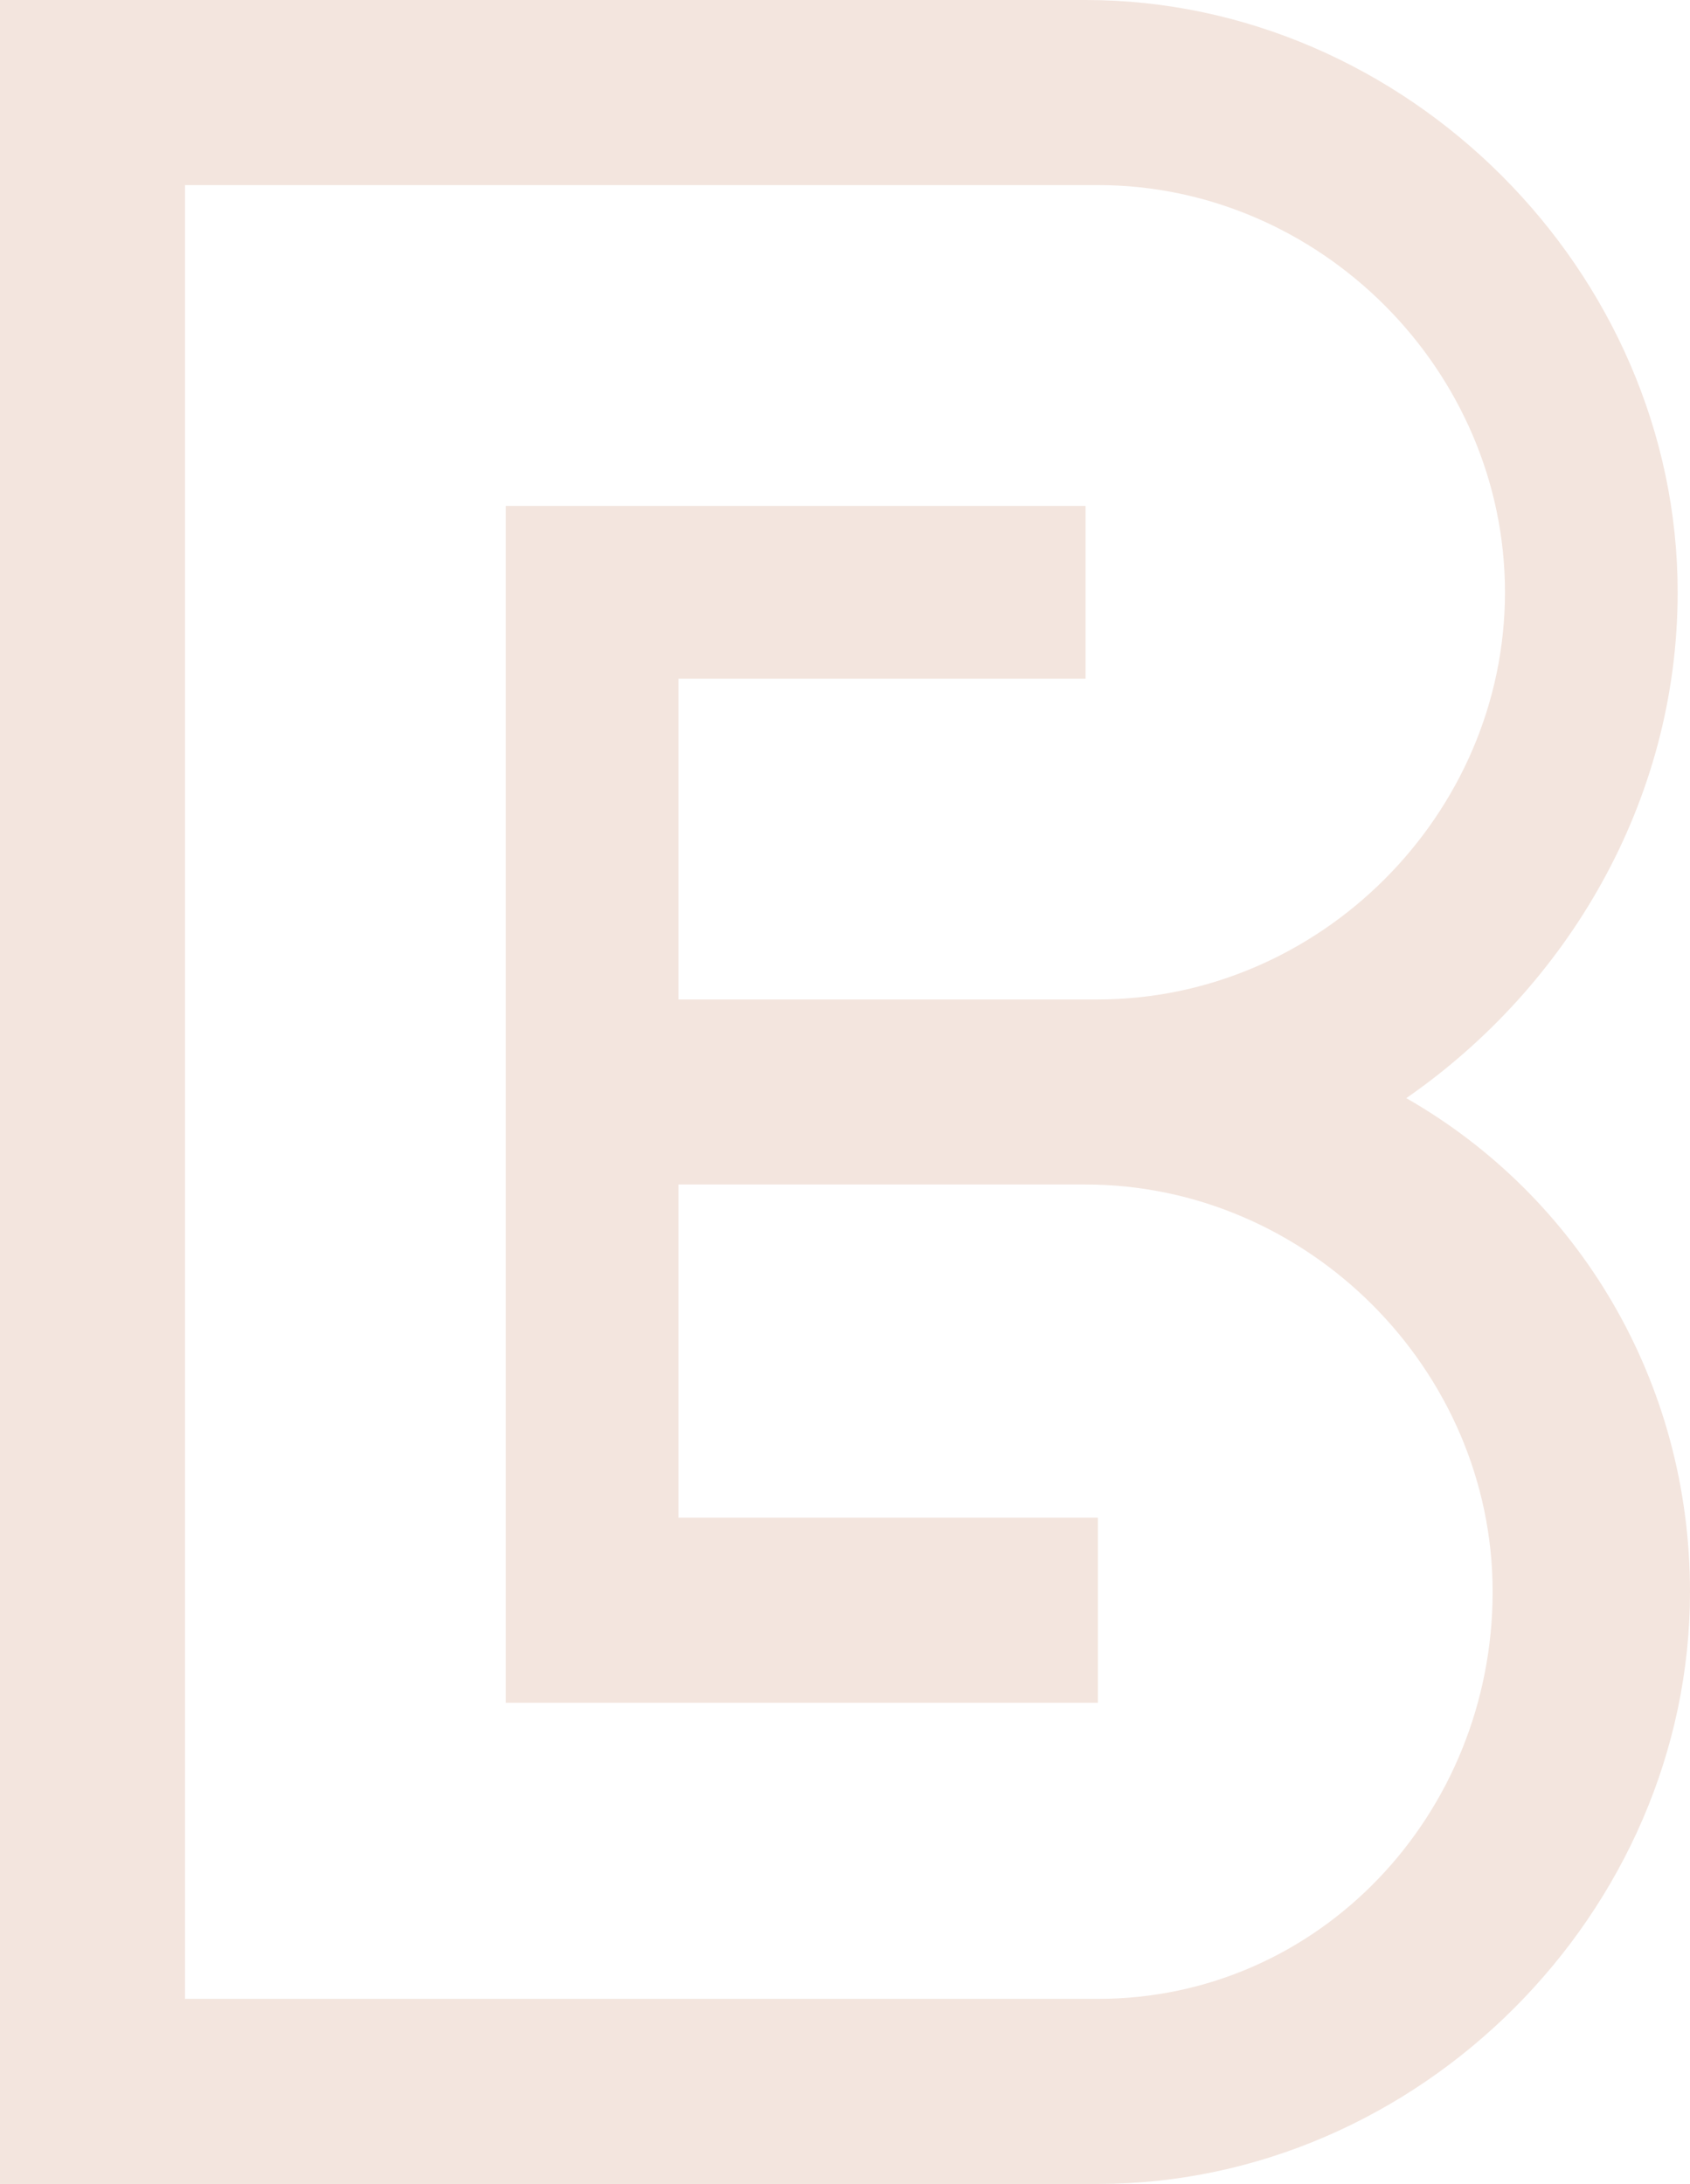 <svg id="Mode_Isolation" xmlns="http://www.w3.org/2000/svg" viewBox="0 0 13.7 17.7"><style>.st0{fill:#f3e5de}</style><path class="st0" d="M11.4 8.9c1.3-.9 2.2-2.4 2.2-4.1 0-2.6-2.2-4.8-4.8-4.8H0v17.7h8.9c2.6 0 4.8-2.2 4.8-4.8 0-1.7-.9-3.2-2.3-4zm-2.5 7.3H1.5V1.5h7.4c1.8 0 3.3 1.5 3.3 3.3s-1.5 3.3-3.3 3.3H5.5V5.5h3.3V4.1H4.1v9.7h4.8v-1.5H5.5V9.6h3.3c1.8 0 3.3 1.5 3.3 3.3s-1.4 3.3-3.2 3.3z"/></svg>